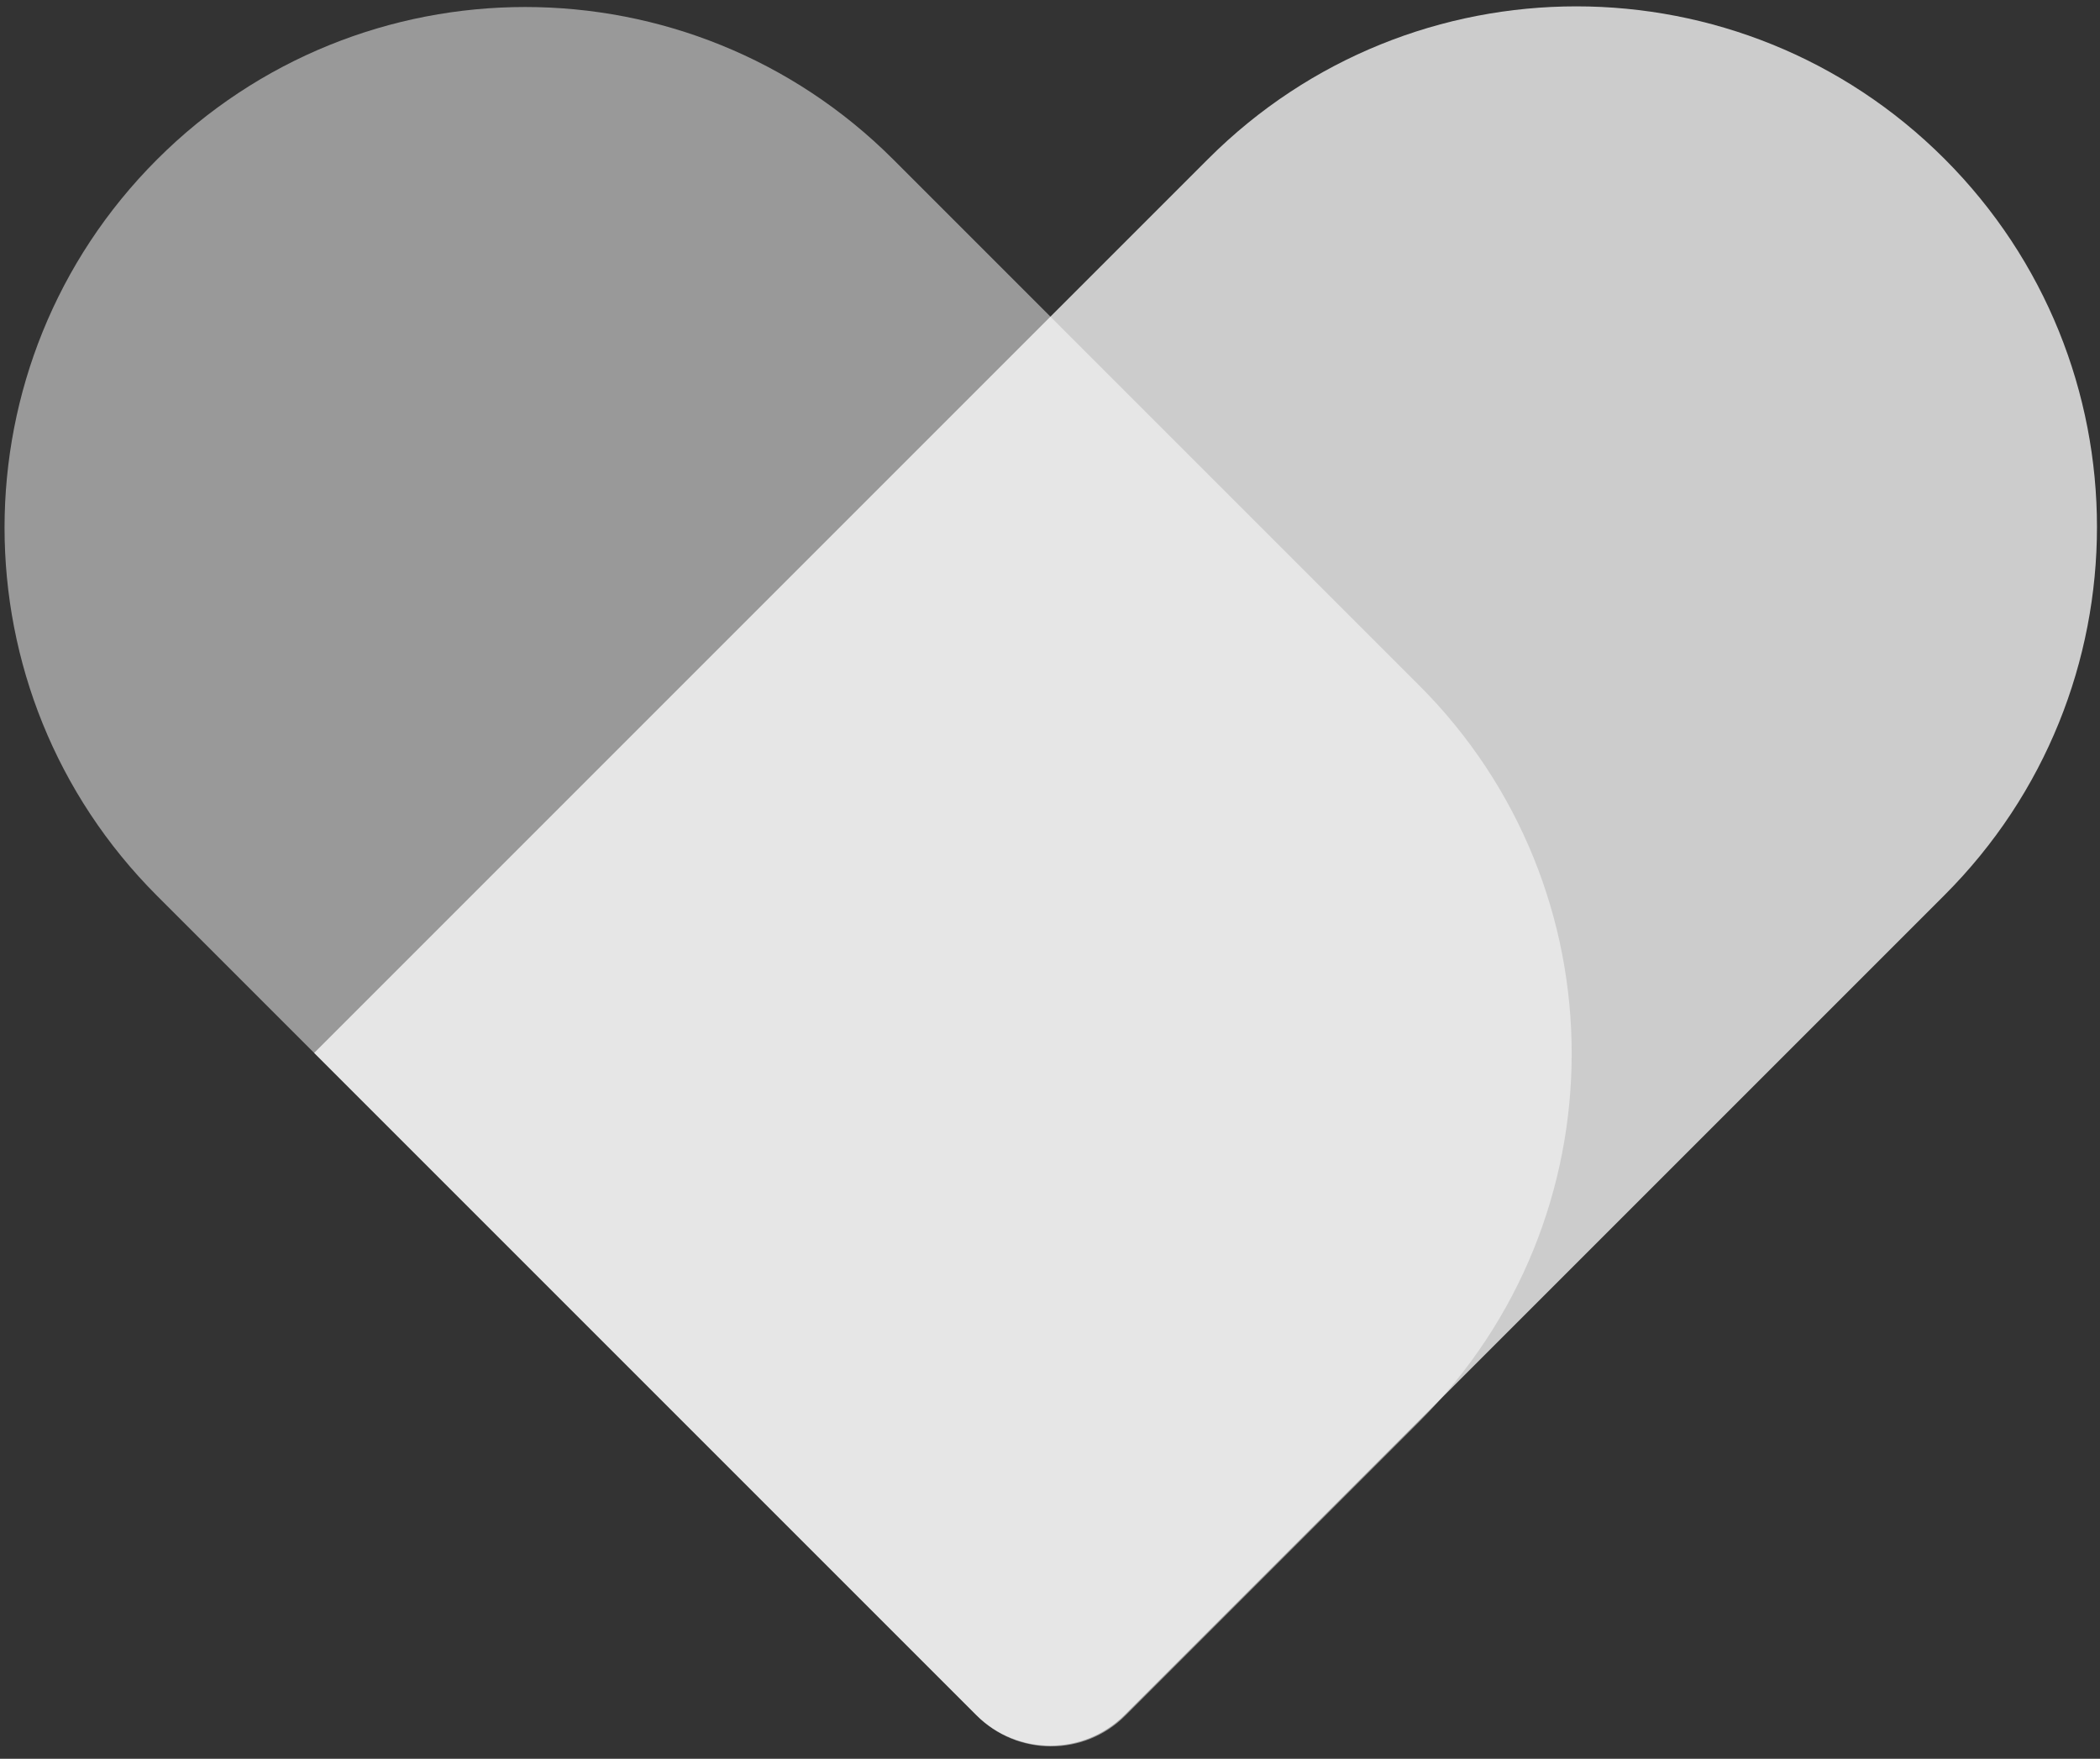 <?xml version="1.0" encoding="UTF-8"?>
<svg width="160px" height="134px" viewBox="0 0 160 134" version="1.1" xmlns="http://www.w3.org/2000/svg" xmlns:xlink="http://www.w3.org/1999/xlink">
    <rect x="0" y="0" width="160" height="134" fill="#333333" stroke="none"/>
    <!-- Generator: Sketch 46.2 (44496) - http://www.bohemiancoding.com/sketch -->
    <title>Group 11</title>
    <desc>Created with Sketch.</desc>
    <defs></defs>
    <g id="home" stroke="none" stroke-width="1" fill="none" fill-rule="evenodd">
        <g transform="translate(-373, -2794)" id="Group-15" fill="#FFFFFF">
            <g transform="translate(0, 1978)">
                <g id="Group-6-Copy-2" transform="translate(330, 136)">
                    <g id="Group-7-Copy-4" transform="translate(26, 623)">
                        <g id="Group-9">
                            <g id="Group-11" transform="translate(97, 97.322) rotate(-315) translate(-97, -97.322) translate(28.5, 28.822)">
                                <path d="M28.736,28.689 L125.069,28.689 L125.069,28.689 C146.976,28.689 164.736,46.448 164.736,68.355 L164.736,68.355 L164.736,68.355 C164.736,90.263 146.976,108.022 125.069,108.022 L36.736,108.022 L36.736,108.022 C32.317,108.022 28.736,104.44 28.736,100.022 L28.736,28.689 Z" id="Rectangle-8" opacity="0.75" transform="translate(96.736, 68.355) rotate(-90) translate(-96.736, -68.355) "></path>
                                <path d="M8.472,57.022 L96.805,57.022 L96.805,57.022 C118.712,57.022 136.472,74.782 136.472,96.689 L136.472,96.689 L136.472,96.689 C136.472,118.596 118.712,136.355 96.805,136.355 L40.138,136.355 L40.138,136.355 C18.231,136.355 0.472,118.596 0.472,96.689 L0.472,65.022 L0.472,65.022 C0.472,60.604 4.053,57.022 8.472,57.022 Z" id="Rectangle-8-Copy" opacity="0.5" transform="translate(68.472, 96.689) rotate(-180) translate(-68.472, -96.689) "></path>
                            </g>
                        </g>
                    </g>
                </g>
            </g>
        </g>
    </g>
</svg>
